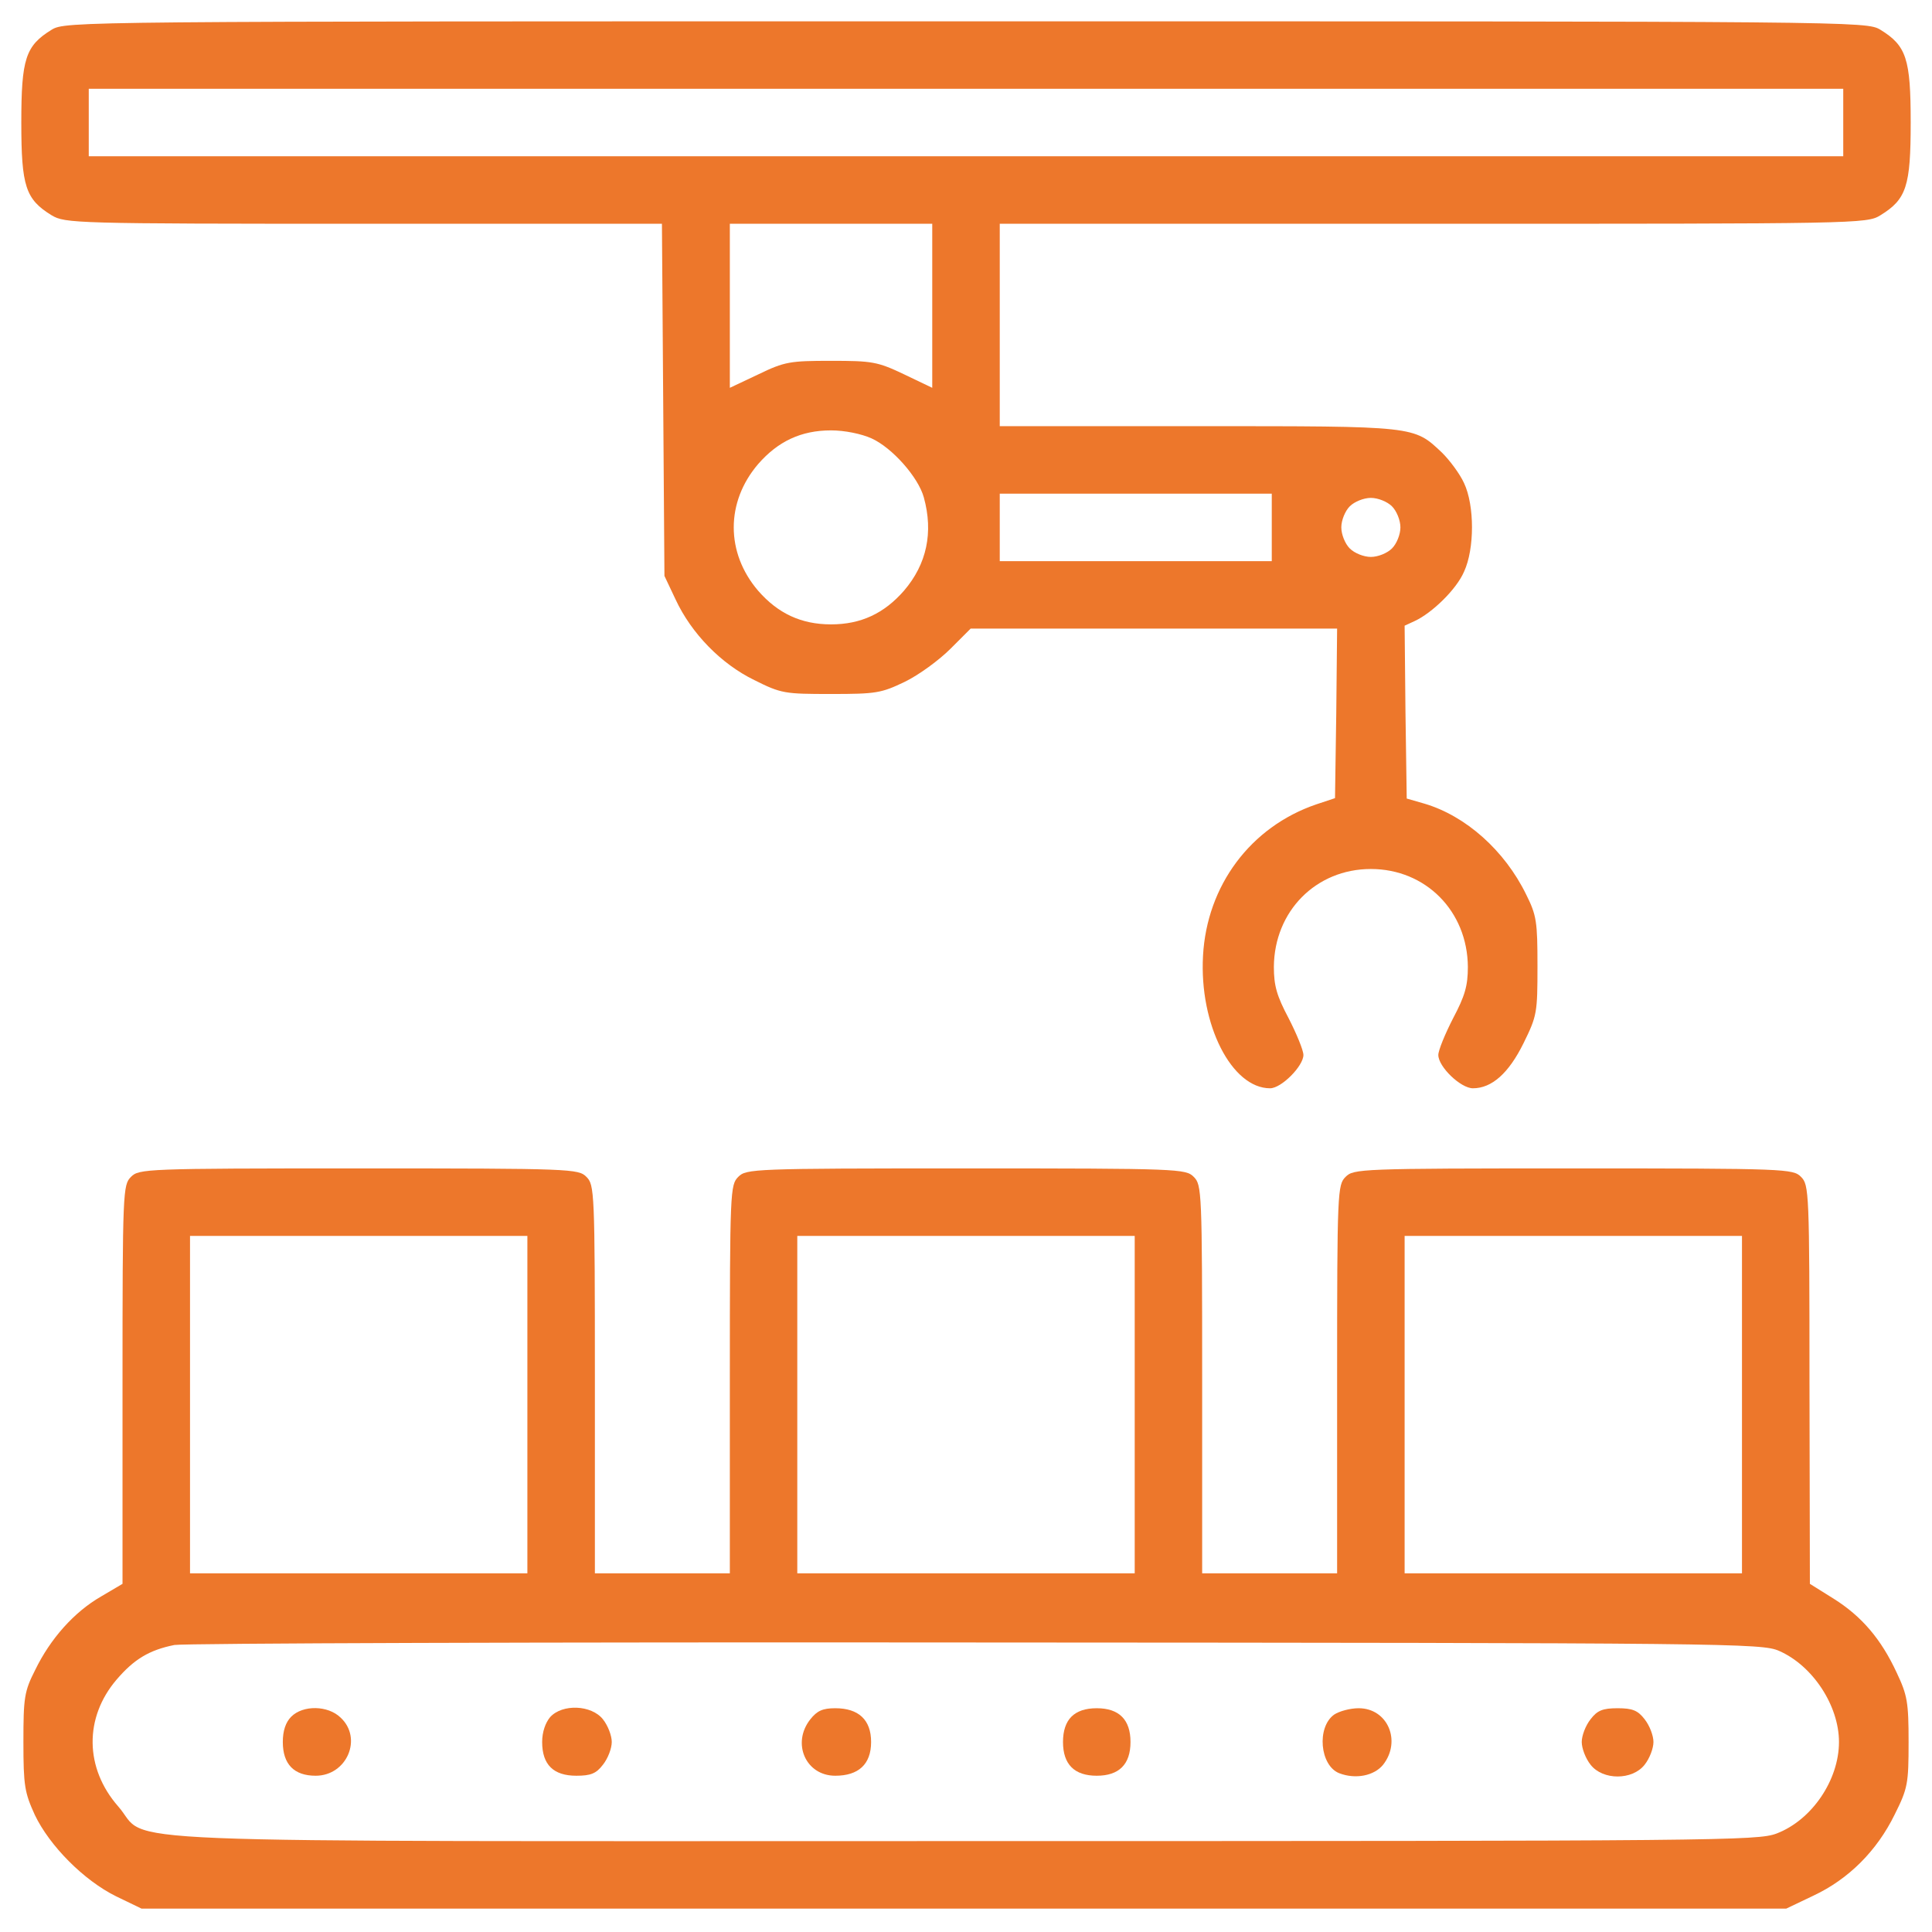 <svg width="34" height="34" viewBox="0 0 34 34" fill="none" xmlns="http://www.w3.org/2000/svg">
<path d="M0.909 0.523C0.449 0.805 0.375 1.036 0.375 2.156C0.375 3.277 0.449 3.507 0.909 3.789C1.147 3.93 1.295 3.938 6.402 3.938H11.649L11.671 7.032L11.693 10.135L11.886 10.543C12.168 11.152 12.695 11.686 13.274 11.968C13.749 12.206 13.809 12.213 14.625 12.213C15.419 12.213 15.508 12.198 15.924 11.998C16.169 11.879 16.525 11.619 16.725 11.419L17.082 11.062H20.31H23.531L23.516 12.554L23.494 14.046L23.16 14.157C22.01 14.551 21.238 15.582 21.171 16.822C21.104 18.032 21.676 19.152 22.351 19.152C22.552 19.152 22.938 18.759 22.938 18.566C22.938 18.484 22.819 18.195 22.678 17.92C22.47 17.527 22.418 17.349 22.418 17.015C22.425 16.035 23.16 15.293 24.125 15.293C25.09 15.293 25.825 16.035 25.832 17.015C25.832 17.349 25.78 17.527 25.572 17.92C25.431 18.195 25.312 18.484 25.312 18.566C25.312 18.774 25.706 19.152 25.921 19.152C26.255 19.152 26.552 18.885 26.812 18.358C27.049 17.876 27.057 17.824 27.057 17C27.057 16.221 27.042 16.109 26.856 15.738C26.478 14.966 25.795 14.358 25.068 14.143L24.756 14.053L24.734 12.532L24.719 11.011L24.897 10.929C25.201 10.788 25.632 10.372 25.765 10.06C25.951 9.66 25.951 8.895 25.765 8.502C25.691 8.339 25.513 8.101 25.379 7.968C24.875 7.493 24.934 7.5 21.082 7.5H17.594V5.719V3.938H25.223C32.697 3.938 32.853 3.938 33.091 3.789C33.551 3.507 33.625 3.277 33.625 2.156C33.625 1.036 33.551 0.805 33.091 0.523C32.846 0.375 32.682 0.375 17 0.375C1.318 0.375 1.154 0.375 0.909 0.523ZM32.438 2.156V2.75H17H1.562V2.156V1.562H17H32.438V2.156ZM16.406 5.377V6.825L15.909 6.587C15.441 6.364 15.345 6.35 14.625 6.35C13.905 6.35 13.809 6.364 13.348 6.587L12.844 6.825V5.377V3.938H14.625H16.406V5.377ZM15.338 7.715C15.701 7.879 16.161 8.398 16.258 8.754C16.428 9.37 16.31 9.927 15.909 10.395C15.56 10.795 15.152 10.988 14.625 10.988C14.098 10.988 13.69 10.795 13.341 10.395C12.77 9.727 12.77 8.836 13.341 8.168C13.69 7.767 14.098 7.574 14.625 7.574C14.863 7.574 15.159 7.634 15.338 7.715ZM22.381 9.281V9.875H19.991H17.594V9.281V8.688H19.991H22.381V9.281ZM24.496 8.91C24.578 8.992 24.645 9.155 24.645 9.281C24.645 9.407 24.578 9.571 24.496 9.652C24.415 9.734 24.251 9.801 24.125 9.801C23.999 9.801 23.835 9.734 23.754 9.652C23.672 9.571 23.605 9.407 23.605 9.281C23.605 9.155 23.672 8.992 23.754 8.91C23.835 8.829 23.999 8.762 24.125 8.762C24.251 8.762 24.415 8.829 24.496 8.91Z" fill="#ED772B"/>
<path d="M2.305 20.711C2.164 20.852 2.156 20.956 2.156 24.363V27.873L1.778 28.096C1.303 28.37 0.887 28.838 0.62 29.387C0.427 29.766 0.412 29.877 0.412 30.656C0.412 31.428 0.434 31.547 0.613 31.94C0.872 32.482 1.473 33.091 2.045 33.373L2.49 33.588H16.963H31.436L31.918 33.358C32.534 33.068 33.031 32.571 33.343 31.933C33.573 31.473 33.588 31.391 33.588 30.656C33.588 29.959 33.566 29.832 33.38 29.439C33.105 28.845 32.764 28.445 32.267 28.133L31.851 27.873L31.844 24.363C31.844 20.963 31.836 20.852 31.695 20.711C31.554 20.57 31.45 20.562 27.688 20.562C23.925 20.562 23.821 20.57 23.68 20.711C23.539 20.852 23.531 20.956 23.531 24.273V27.688H22.344H21.156V24.273C21.156 20.956 21.149 20.852 21.008 20.711C20.867 20.57 20.763 20.562 17 20.562C13.237 20.562 13.133 20.57 12.992 20.711C12.851 20.852 12.844 20.956 12.844 24.273V27.688H11.656H10.469V24.273C10.469 20.956 10.461 20.852 10.32 20.711C10.179 20.57 10.075 20.562 6.312 20.562C2.55 20.562 2.446 20.57 2.305 20.711ZM9.281 24.719V27.688H6.312H3.344V24.719V21.75H6.312H9.281V24.719ZM19.969 24.719V27.688H17H14.031V24.719V21.75H17H19.969V24.719ZM30.656 24.719V27.688H27.688H24.719V24.719V21.75H27.688H30.656V24.719ZM31.309 29.053C31.903 29.313 32.363 30.018 32.363 30.656C32.363 31.324 31.888 32.029 31.265 32.267C30.931 32.393 30.293 32.4 17 32.4C1.236 32.4 2.668 32.46 2.082 31.792C1.488 31.116 1.481 30.226 2.052 29.558C2.357 29.202 2.624 29.038 3.069 28.949C3.24 28.919 9.593 28.897 17.186 28.905C30.478 28.912 31.005 28.919 31.309 29.053Z" fill="#ED772B"/>
<path d="M5.125 30.211C5.029 30.307 4.977 30.456 4.977 30.656C4.977 31.05 5.177 31.25 5.555 31.25C6.105 31.25 6.387 30.59 5.993 30.226C5.771 30.011 5.333 30.003 5.125 30.211Z" fill="#ED772B"/>
<path d="M9.682 30.218C9.6 30.315 9.541 30.478 9.541 30.656C9.541 31.057 9.741 31.25 10.142 31.25C10.395 31.25 10.491 31.213 10.61 31.057C10.699 30.946 10.766 30.768 10.766 30.656C10.766 30.545 10.699 30.367 10.61 30.256C10.409 30.003 9.897 29.981 9.682 30.218Z" fill="#ED772B"/>
<path d="M14.261 30.256C13.927 30.678 14.18 31.25 14.699 31.25C15.107 31.25 15.33 31.05 15.33 30.656C15.33 30.263 15.107 30.062 14.699 30.062C14.477 30.062 14.38 30.107 14.261 30.256Z" fill="#ED772B"/>
<path d="M18.855 30.211C18.759 30.307 18.707 30.456 18.707 30.656C18.707 31.05 18.907 31.25 19.301 31.25C19.694 31.25 19.895 31.05 19.895 30.656C19.895 30.263 19.694 30.062 19.301 30.062C19.1 30.062 18.952 30.114 18.855 30.211Z" fill="#ED772B"/>
<path d="M23.479 30.174C23.168 30.396 23.227 31.072 23.569 31.206C23.858 31.317 24.184 31.25 24.34 31.057C24.667 30.641 24.422 30.062 23.91 30.062C23.761 30.062 23.569 30.114 23.479 30.174Z" fill="#ED772B"/>
<path d="M27.992 30.255C27.903 30.367 27.836 30.545 27.836 30.656C27.836 30.767 27.903 30.946 27.992 31.057C28.207 31.332 28.727 31.332 28.942 31.057C29.031 30.946 29.098 30.767 29.098 30.656C29.098 30.545 29.031 30.367 28.942 30.255C28.823 30.1 28.727 30.062 28.467 30.062C28.207 30.062 28.11 30.1 27.992 30.255Z" fill="#ED772B"/>
</svg>

